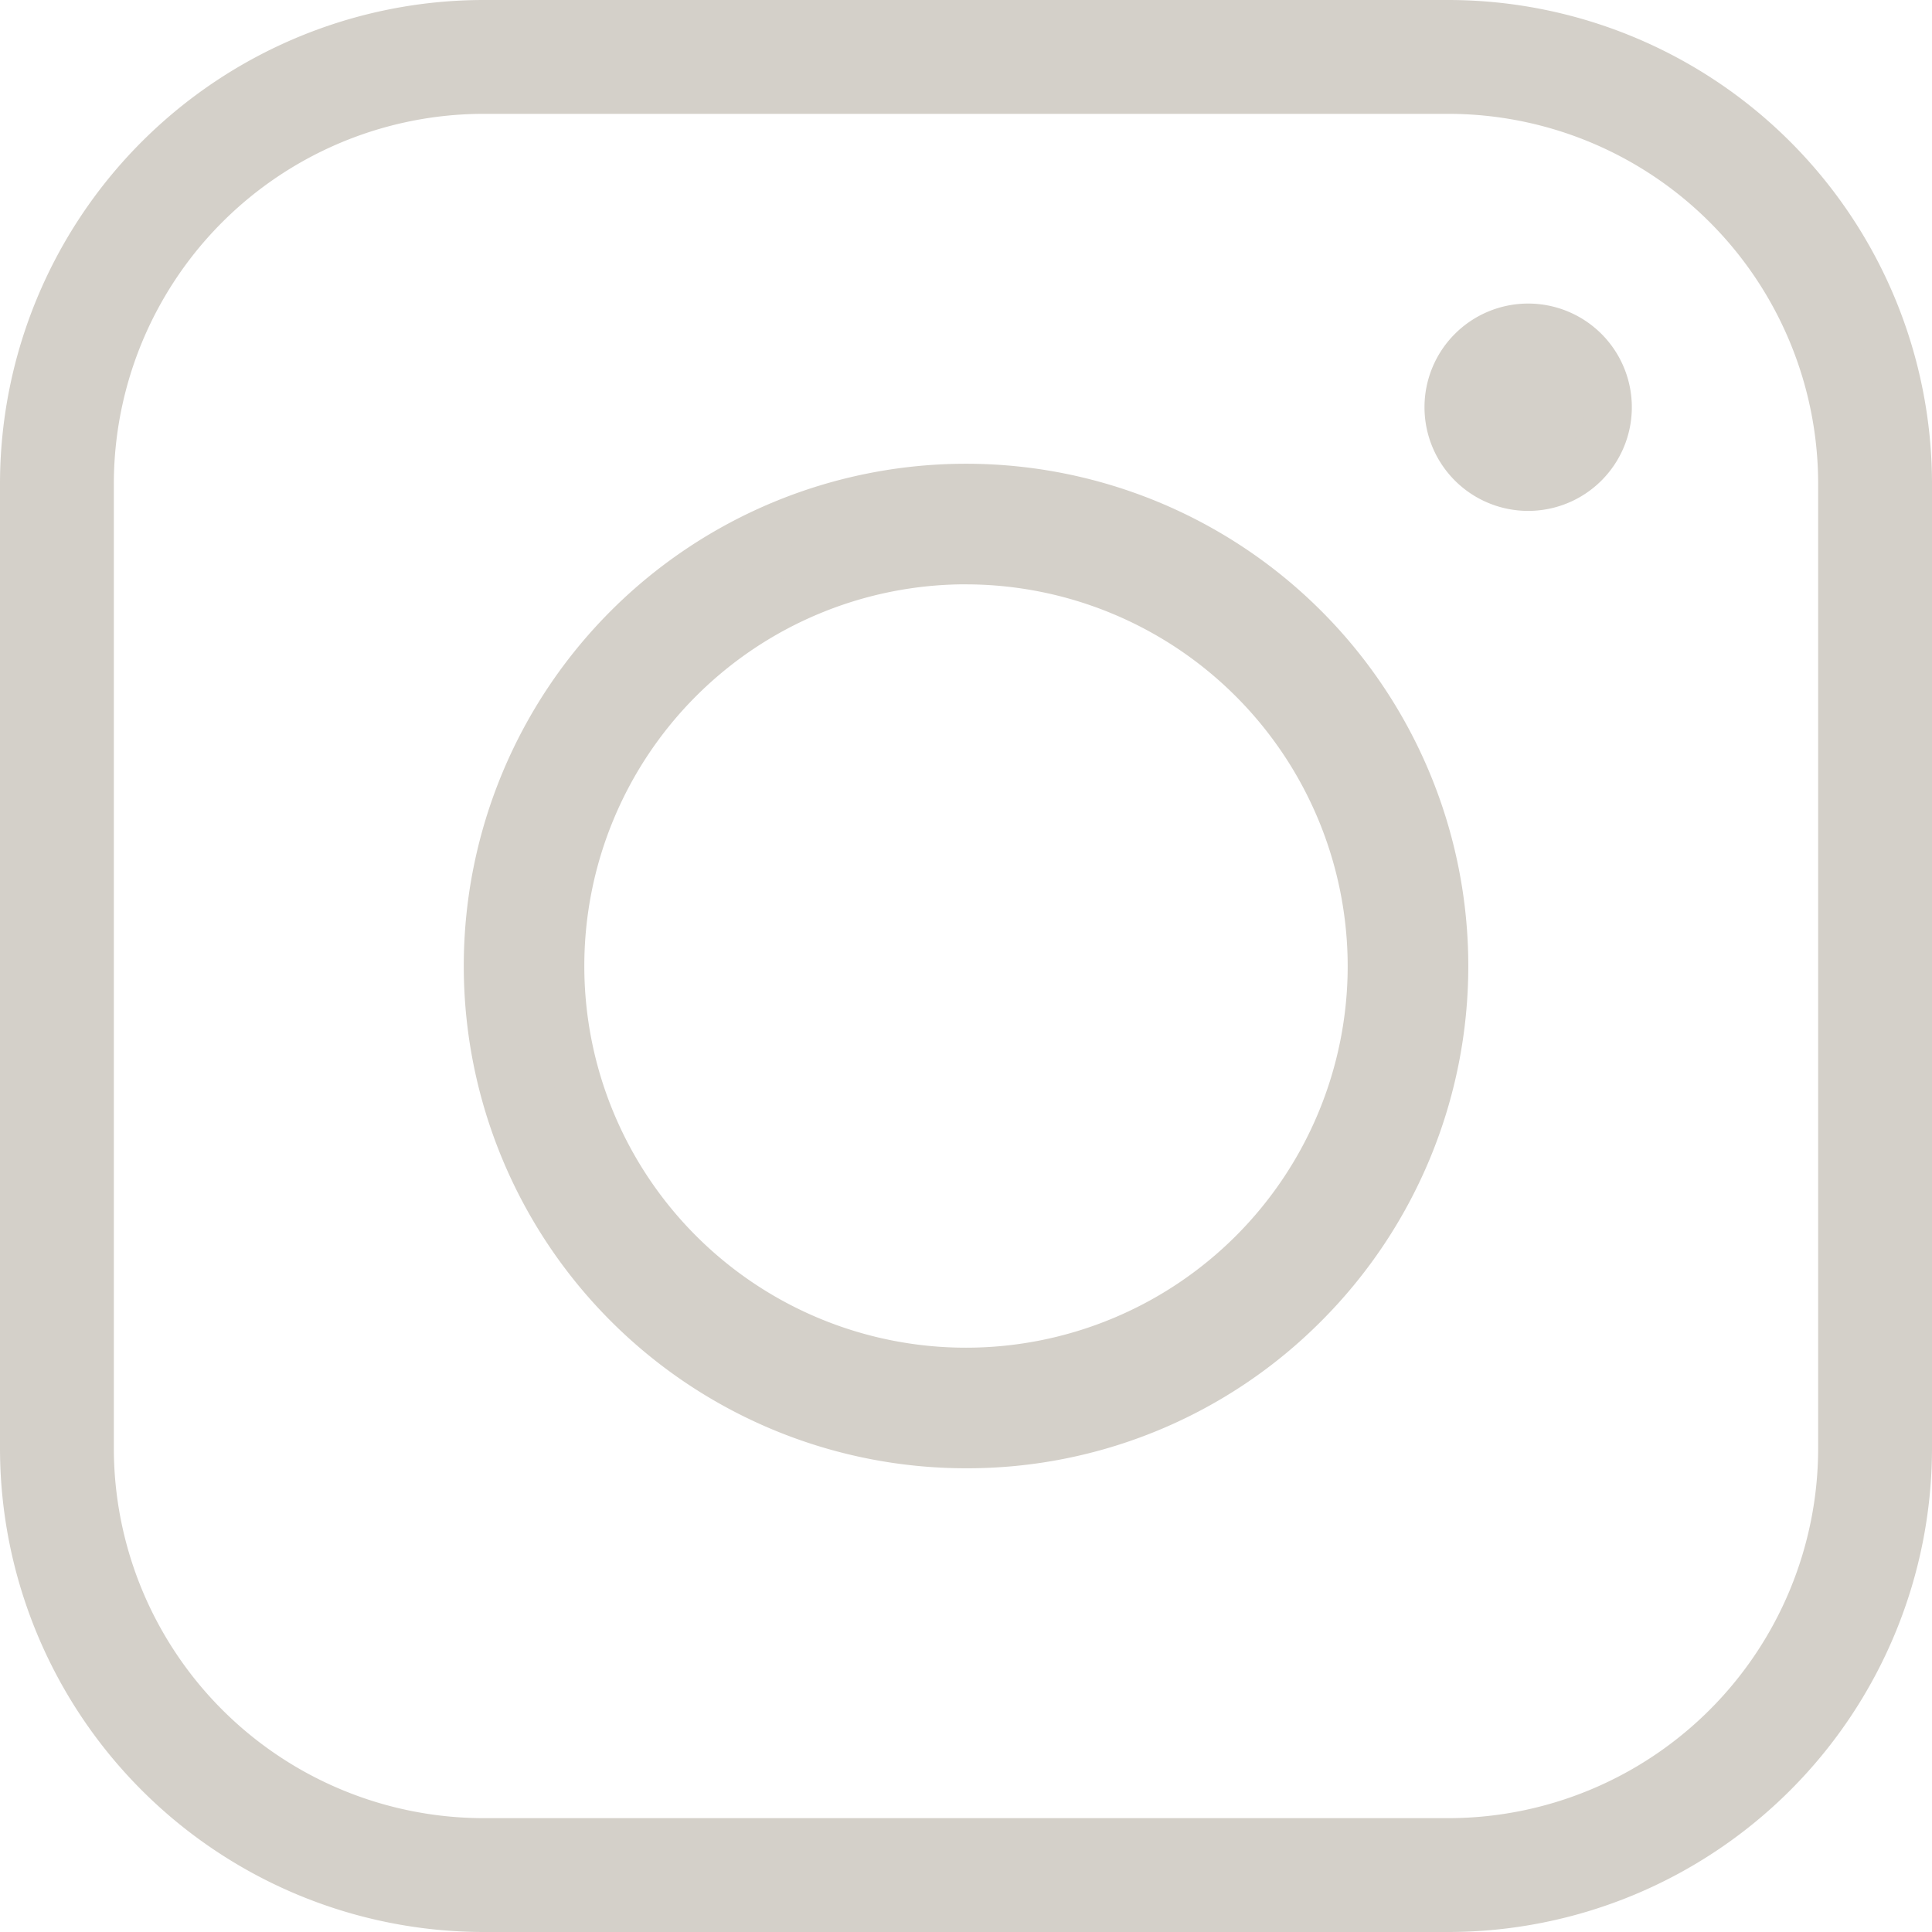 <svg xmlns="http://www.w3.org/2000/svg" width="41" height="41" viewBox="0 0 41 41"><g id="Grupo_17" data-name="Grupo 17" transform="translate(-146.5 -4812.5)"><path id="Subtra&#xE7;&#xE3;o_1" data-name="Subtra&#xE7;&#xE3;o 1" d="M30.23,40H9.77A9.77,9.77,0,0,1,0,30.23V9.77A9.77,9.77,0,0,1,9.77,0H30.23A9.77,9.77,0,0,1,40,9.77V30.23A9.77,9.77,0,0,1,30.23,40ZM9.77,1.416A8.353,8.353,0,0,0,1.416,9.77V30.23A8.354,8.354,0,0,0,9.77,38.584H30.23a8.354,8.354,0,0,0,8.354-8.354V9.77A8.353,8.353,0,0,0,30.23,1.416Z" transform="translate(147 4813)" fill="#d4d0c9" stroke="#d4d0c9" stroke-miterlimit="10" stroke-width="1"></path><path id="Subtra&#xE7;&#xE3;o_2" data-name="Subtra&#xE7;&#xE3;o 2" d="M10.159,20.318A10.159,10.159,0,0,1,2.976,2.976,10.159,10.159,0,0,1,17.343,17.343,10.093,10.093,0,0,1,10.159,20.318Zm0-18.759a8.6,8.6,0,1,0,8.6,8.6A8.609,8.609,0,0,0,10.159,1.56Z" transform="translate(156.841 4822.841)" fill="#d4d0c9" stroke="#d4d0c9" stroke-miterlimit="10" stroke-width="1"></path><path id="Caminho_8" data-name="Caminho 8" d="M857.4,183.7a1.7,1.7,0,1,1-1.7-1.7,1.7,1.7,0,0,1,1.7,1.7" transform="translate(-676.77 4637.442)" fill="#d4d0c9" stroke="#d4d0c9" stroke-width="1"></path></g></svg>